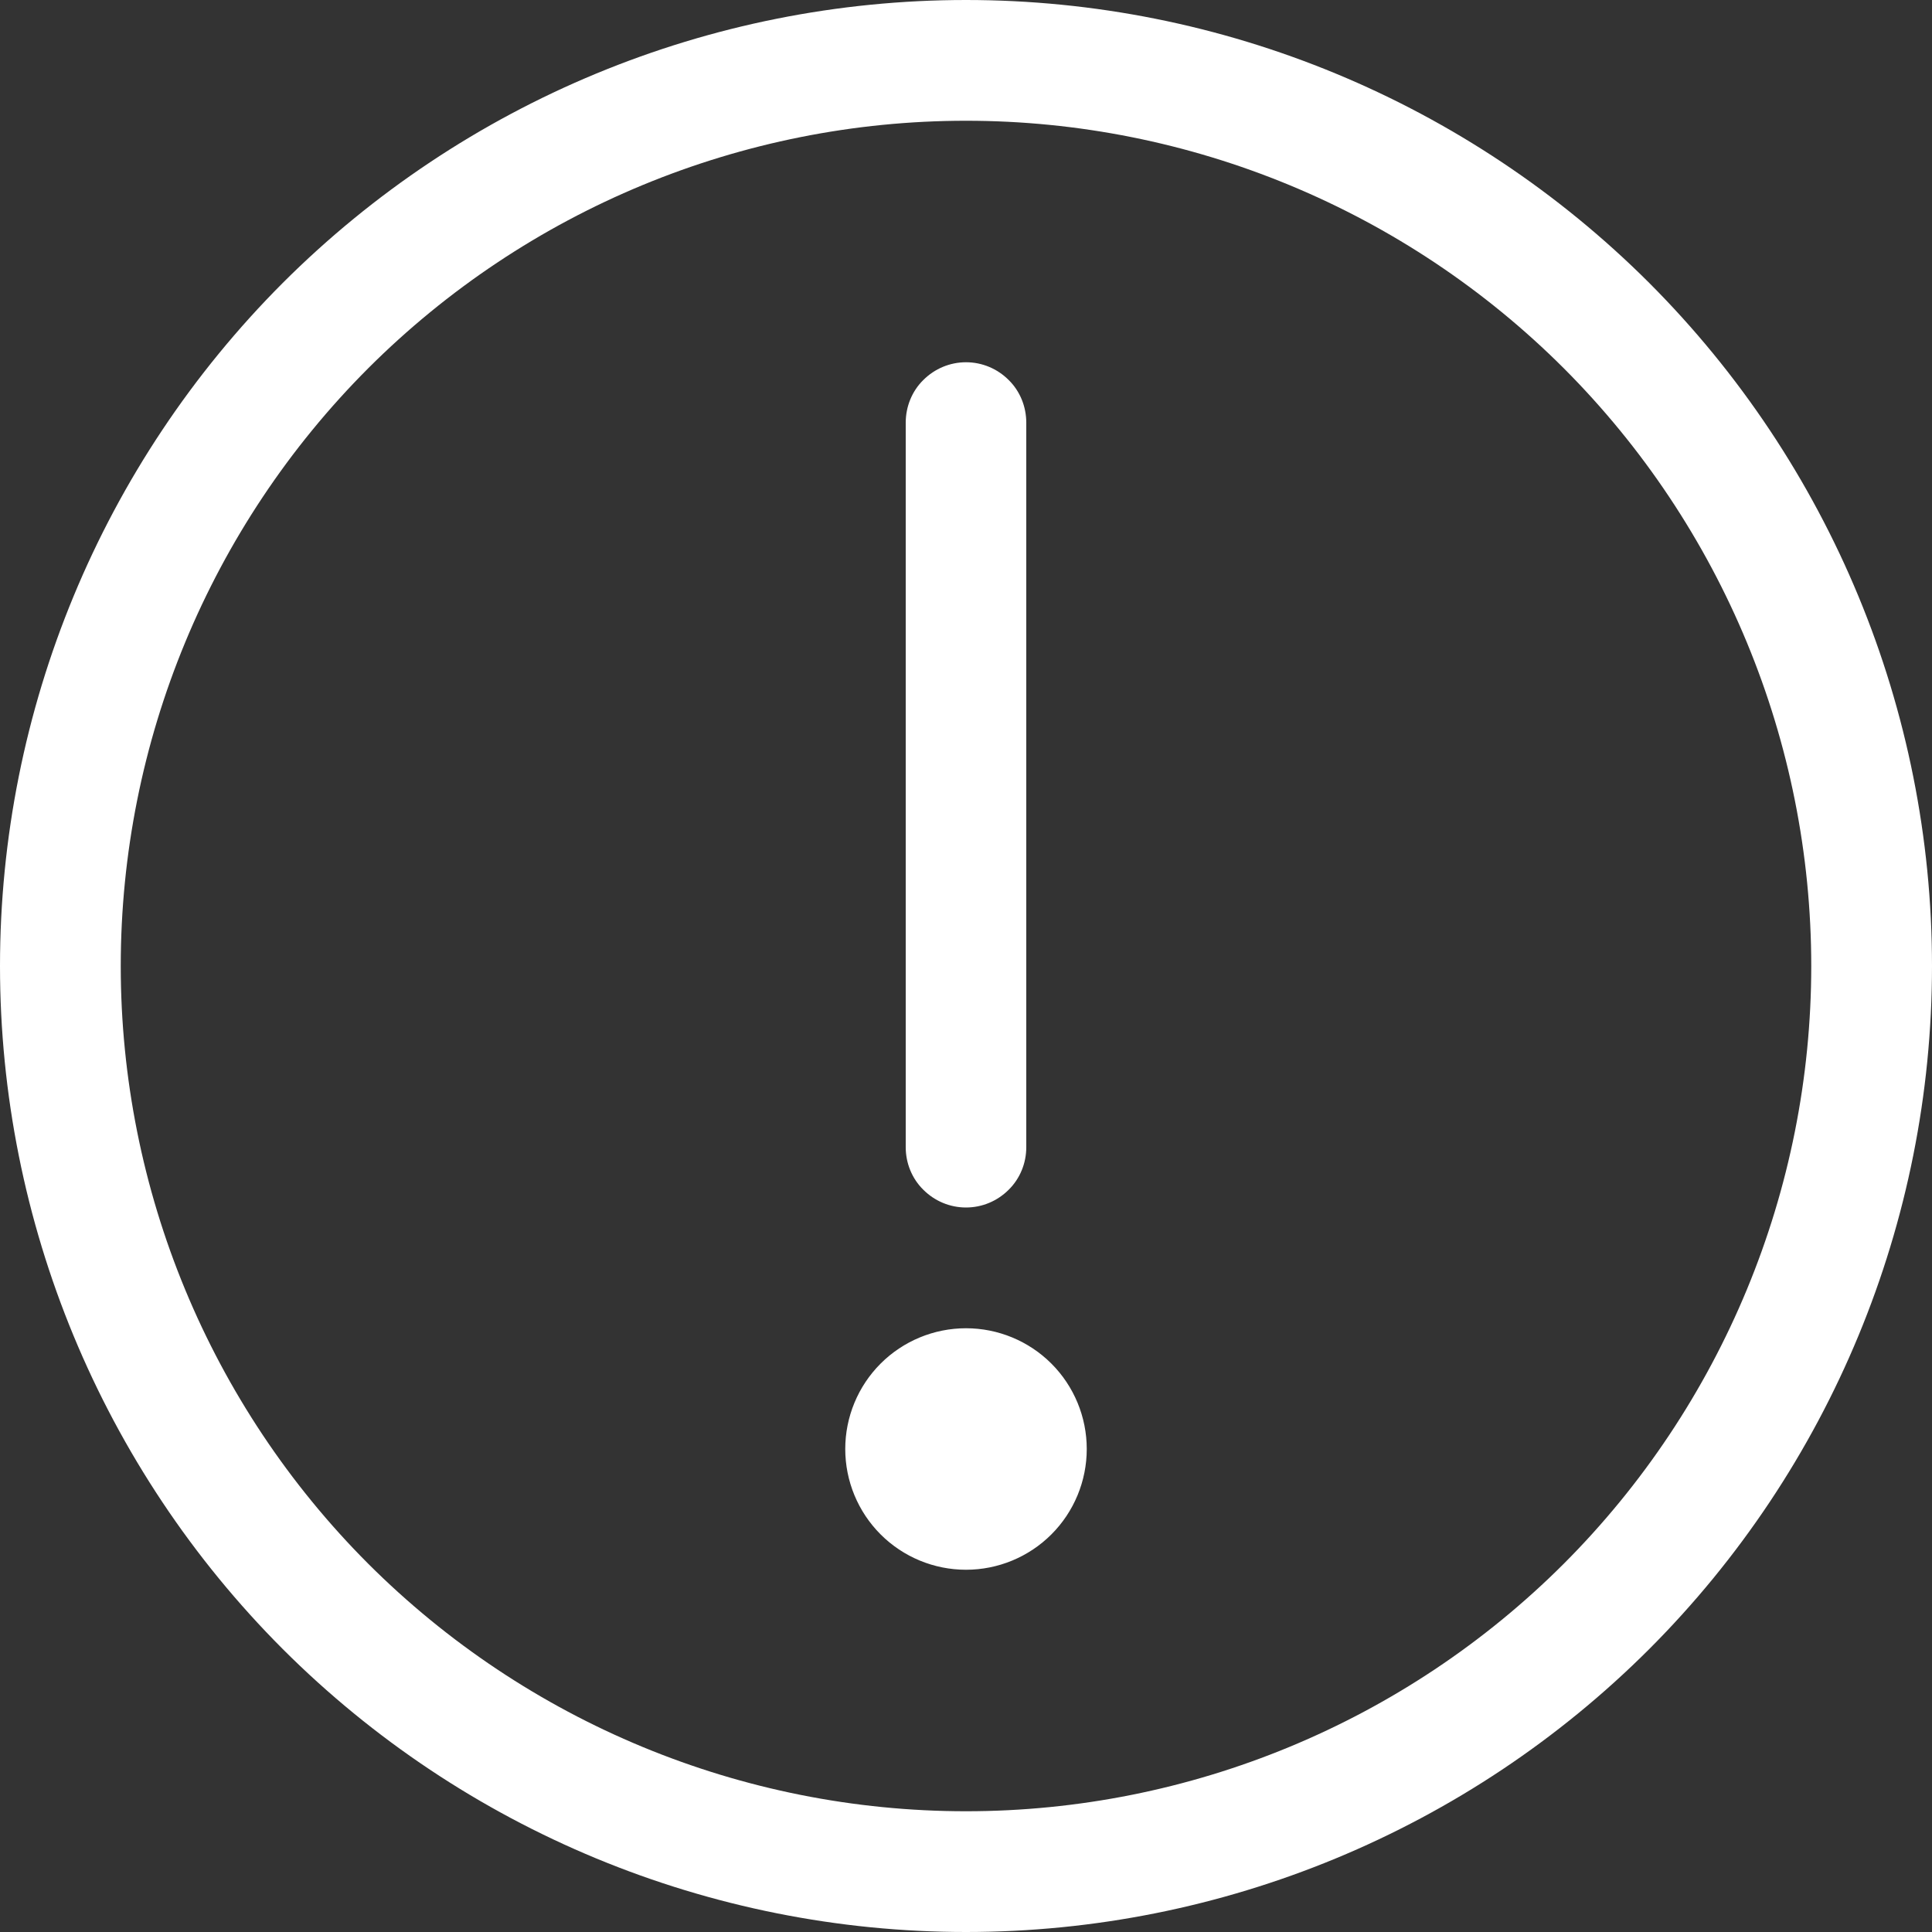 <svg width="10" height="10" viewBox="0 0 10 10" fill="none" xmlns="http://www.w3.org/2000/svg">
<rect x="0" y="0" width="10" height="10" fill="#333333" stroke="none"/>
<g clip-path="url(#clip0_11_135)">
<path d="M5 10C3.674 10 2.402 9.473 1.464 8.536C0.527 7.598 0 6.326 0 5C0 3.674 0.527 2.402 1.464 1.464C2.402 0.527 3.674 0 5 0C6.326 0 7.598 0.527 8.536 1.464C9.473 2.402 10 3.674 10 5C10 6.326 9.473 7.598 8.536 8.536C7.598 9.473 6.326 10 5 10ZM5 9.375C6.16 9.375 7.273 8.914 8.094 8.094C8.914 7.273 9.375 6.16 9.375 5C9.375 3.84 8.914 2.727 8.094 1.906C7.273 1.086 6.16 0.625 5 0.625C3.84 0.625 2.727 1.086 1.906 1.906C1.086 2.727 0.625 3.84 0.625 5C0.625 6.16 1.086 7.273 1.906 8.094C2.727 8.914 3.84 9.375 5 9.375ZM5 1.875C5.083 1.875 5.162 1.908 5.221 1.967C5.28 2.025 5.312 2.105 5.312 2.188V5.938C5.312 6.02 5.28 6.1 5.221 6.158C5.162 6.217 5.083 6.25 5 6.25C4.917 6.25 4.838 6.217 4.779 6.158C4.72 6.1 4.688 6.02 4.688 5.938V2.188C4.688 2.105 4.72 2.025 4.779 1.967C4.838 1.908 4.917 1.875 5 1.875ZM5 8.125C4.834 8.125 4.675 8.059 4.558 7.942C4.441 7.825 4.375 7.666 4.375 7.5C4.375 7.334 4.441 7.175 4.558 7.058C4.675 6.941 4.834 6.875 5 6.875C5.166 6.875 5.325 6.941 5.442 7.058C5.559 7.175 5.625 7.334 5.625 7.5C5.625 7.666 5.559 7.825 5.442 7.942C5.325 8.059 5.166 8.125 5 8.125Z" fill="white"/>
</g>
<defs>
<clipPath id="clip0_11_135">
<rect width="10" height="10" fill="white"/>
</clipPath>
</defs>
</svg>
